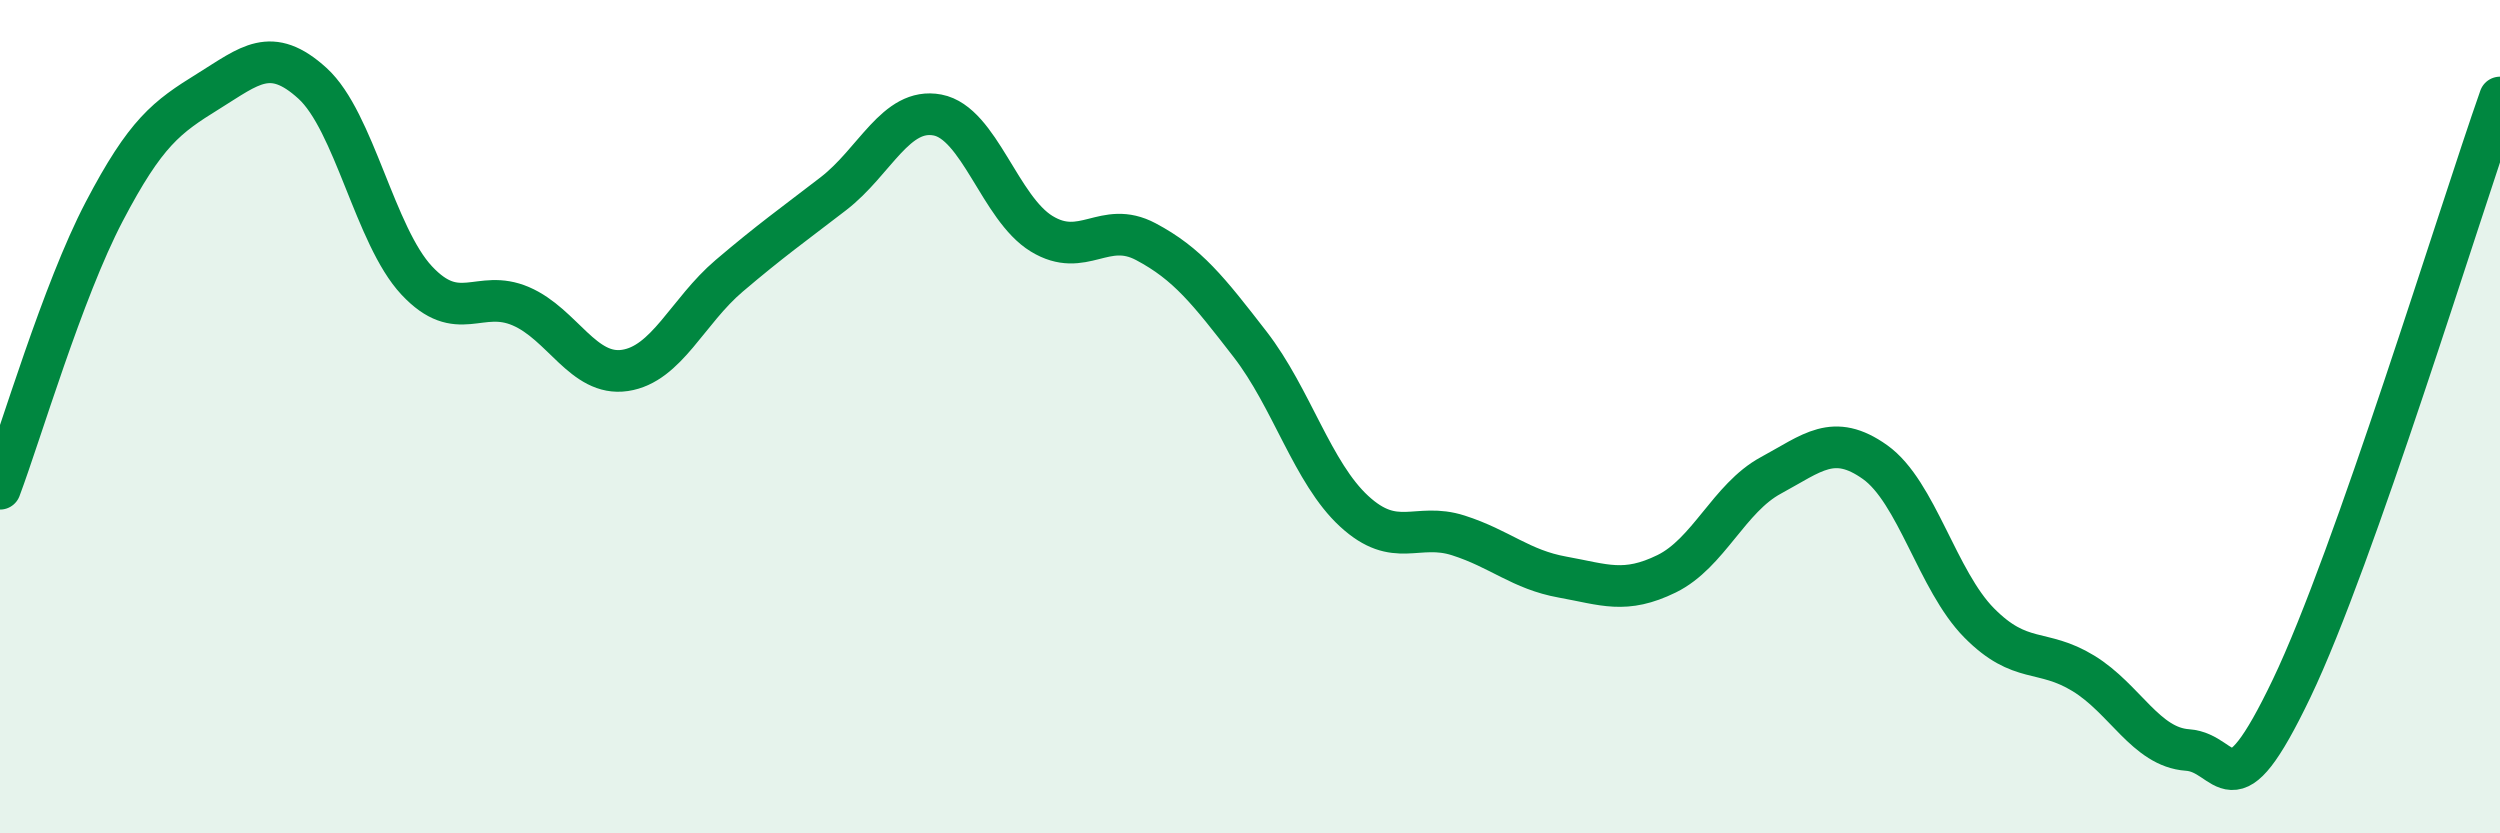 
    <svg width="60" height="20" viewBox="0 0 60 20" xmlns="http://www.w3.org/2000/svg">
      <path
        d="M 0,11.73 C 0.5,10.4 1.5,6.99 2.5,5.08 C 3.5,3.17 4,2.81 5,2.19 C 6,1.57 6.5,1.09 7.5,2 C 8.5,2.91 9,5.66 10,6.73 C 11,7.8 11.5,6.92 12.5,7.35 C 13.5,7.78 14,9.04 15,8.89 C 16,8.74 16.5,7.47 17.5,6.62 C 18.5,5.77 19,5.42 20,4.65 C 21,3.88 21.5,2.57 22.5,2.76 C 23.5,2.95 24,5 25,5.61 C 26,6.22 26.5,5.27 27.5,5.8 C 28.5,6.33 29,6.97 30,8.26 C 31,9.55 31.5,11.35 32.5,12.27 C 33.5,13.19 34,12.53 35,12.85 C 36,13.17 36.5,13.67 37.5,13.85 C 38.5,14.03 39,14.26 40,13.77 C 41,13.28 41.5,11.95 42.5,11.41 C 43.5,10.87 44,10.38 45,11.09 C 46,11.8 46.5,13.94 47.5,14.95 C 48.5,15.96 49,15.55 50,16.16 C 51,16.77 51.5,17.93 52.5,18 C 53.5,18.07 53.5,19.65 55,16.52 C 56.5,13.39 59,5.18 60,2.34L60 20L0 20Z"
        fill="#008740"
        opacity="0.1"
        stroke-linecap="round"
        stroke-linejoin="round"
      />
      <path
        d="M 0,11.73 C 0.5,10.4 1.5,6.99 2.5,5.08 C 3.5,3.17 4,2.81 5,2.19 C 6,1.57 6.5,1.09 7.5,2 C 8.5,2.91 9,5.66 10,6.73 C 11,7.8 11.5,6.92 12.5,7.35 C 13.5,7.78 14,9.04 15,8.89 C 16,8.74 16.5,7.47 17.5,6.62 C 18.5,5.77 19,5.42 20,4.65 C 21,3.88 21.5,2.57 22.5,2.76 C 23.5,2.95 24,5 25,5.61 C 26,6.22 26.5,5.27 27.5,5.8 C 28.5,6.33 29,6.97 30,8.26 C 31,9.55 31.5,11.35 32.5,12.27 C 33.5,13.19 34,12.53 35,12.85 C 36,13.17 36.5,13.67 37.5,13.85 C 38.5,14.03 39,14.26 40,13.77 C 41,13.28 41.5,11.95 42.5,11.41 C 43.5,10.87 44,10.38 45,11.09 C 46,11.8 46.5,13.94 47.5,14.95 C 48.5,15.96 49,15.55 50,16.16 C 51,16.77 51.5,17.93 52.5,18 C 53.5,18.07 53.5,19.65 55,16.52 C 56.5,13.39 59,5.18 60,2.34"
        stroke="#008740"
        stroke-width="1"
        fill="none"
        stroke-linecap="round"
        stroke-linejoin="round"
      />
    </svg>
  